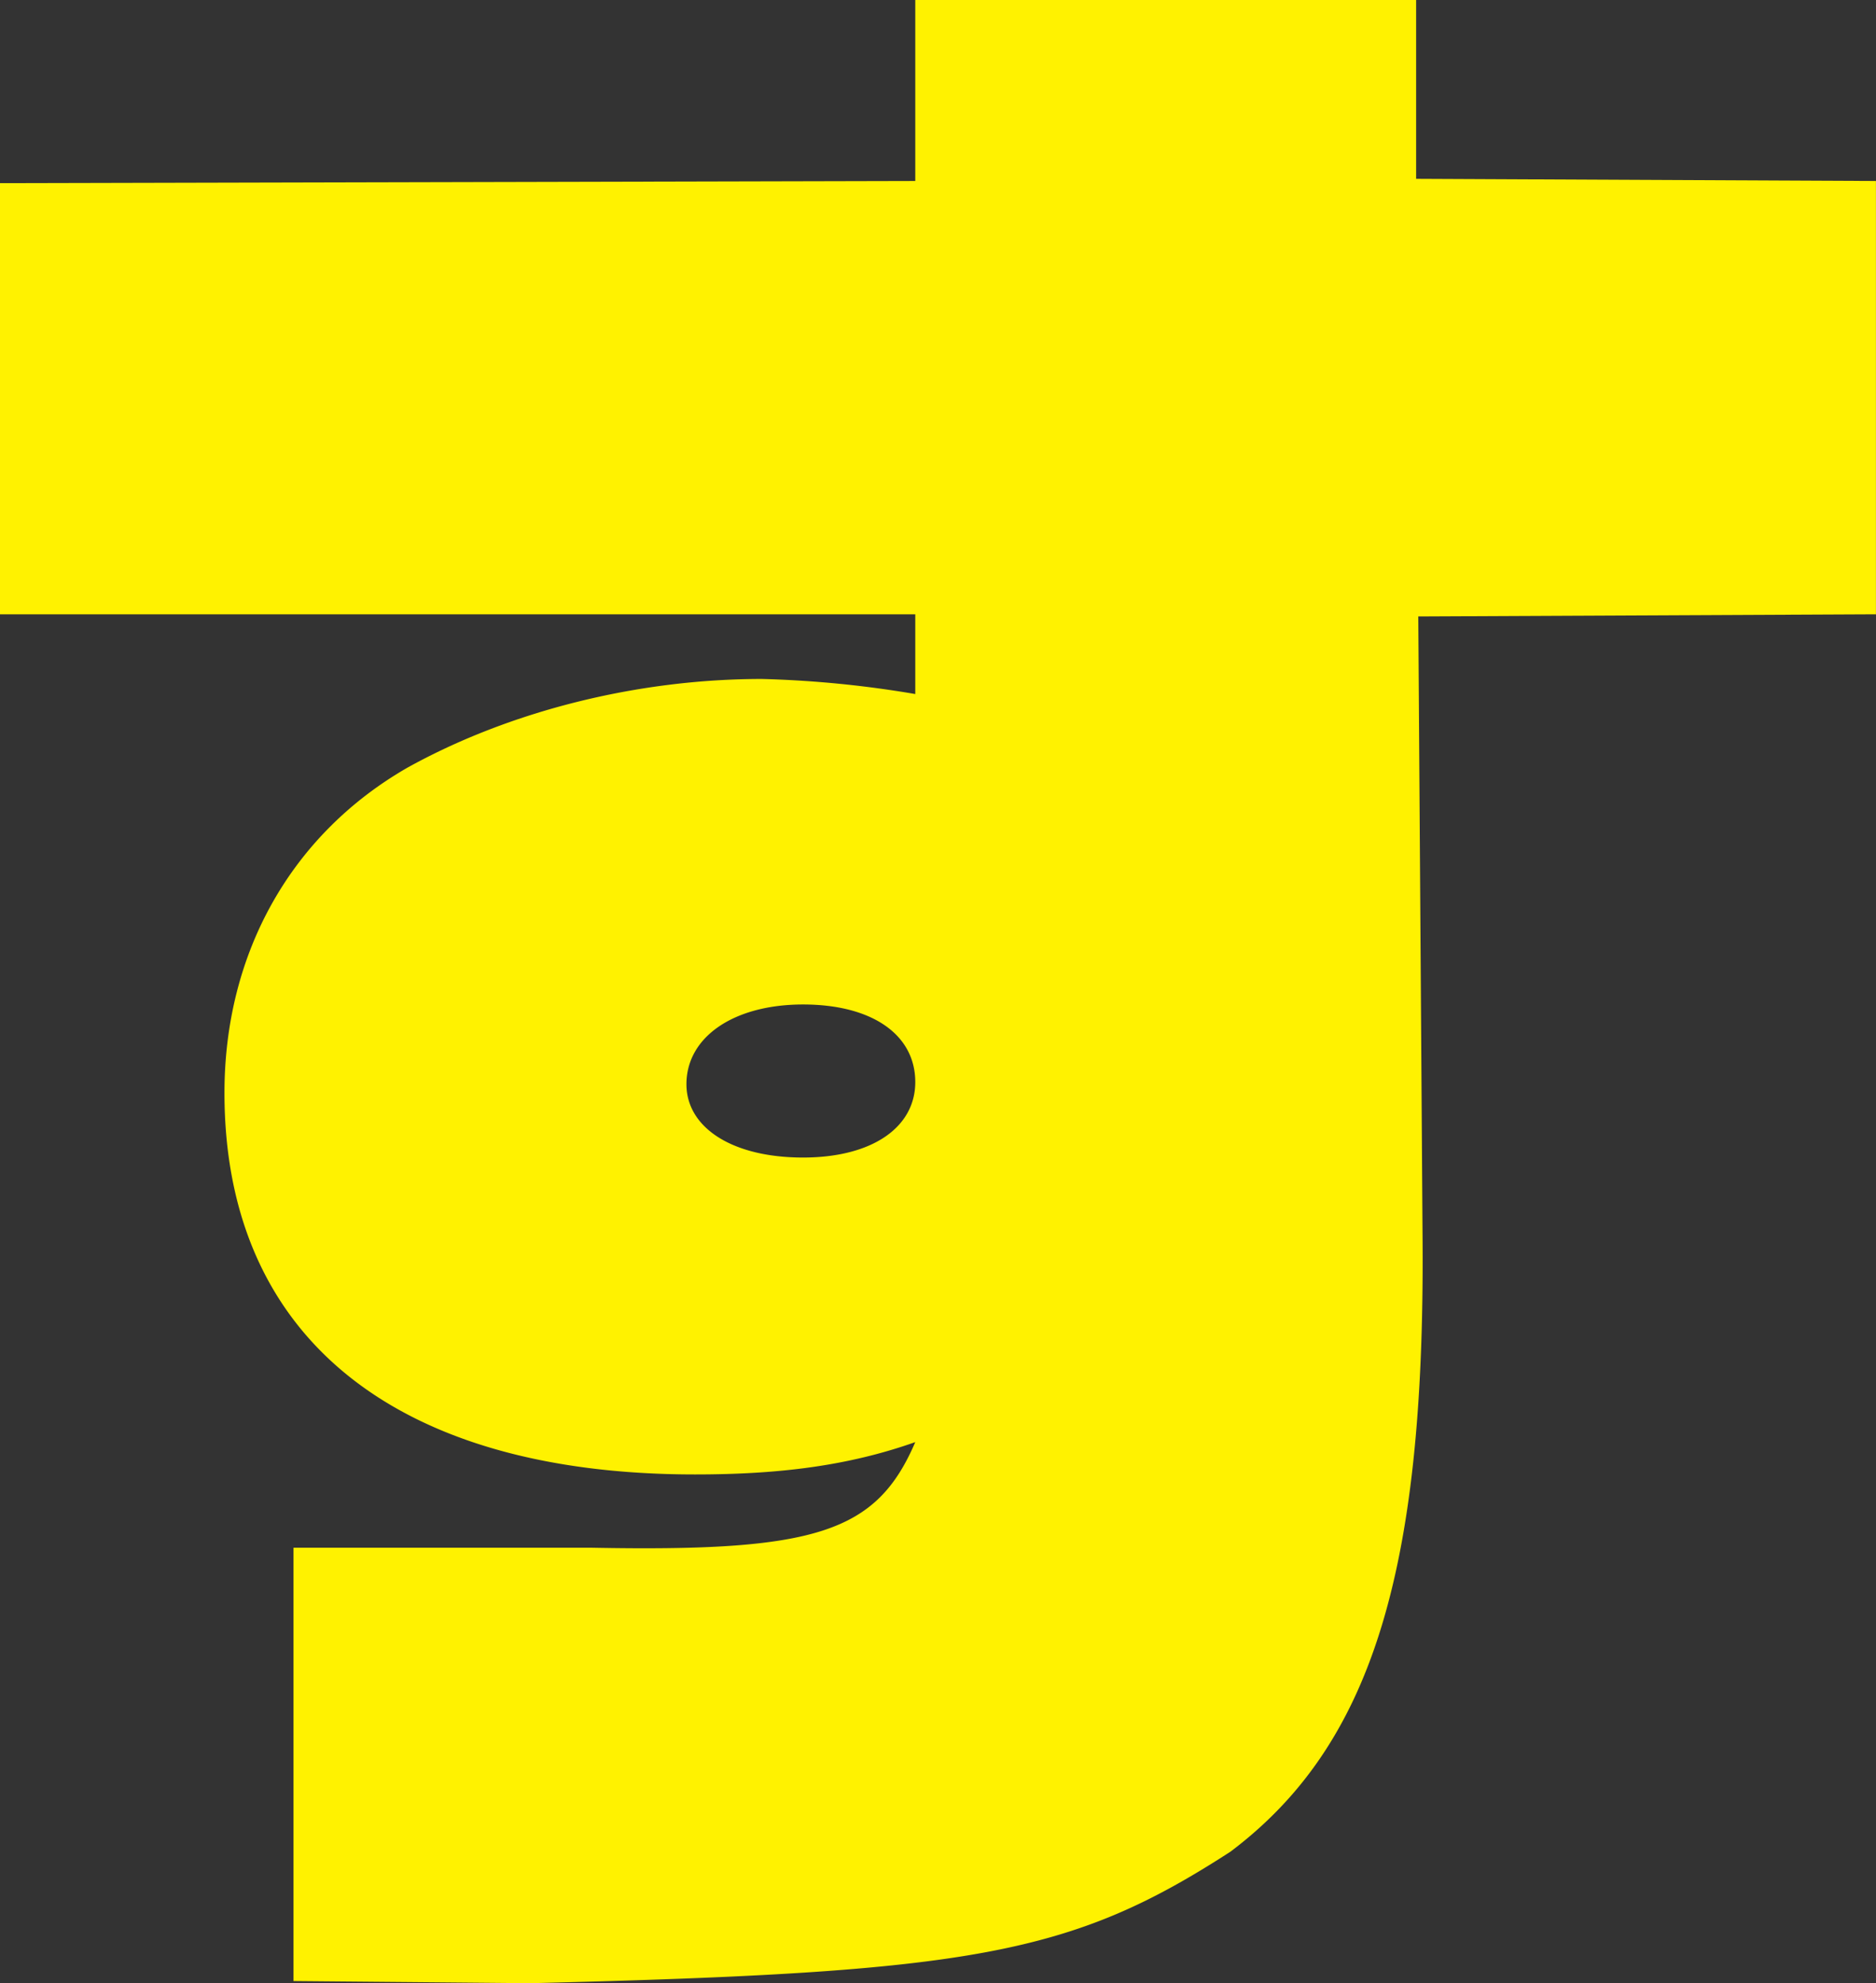<svg xmlns="http://www.w3.org/2000/svg" width="261.469" height="276.343" viewBox="0 0 261.469 276.343">
  <rect x="0" y="0" width="261.469" height="276.343" fill="#333333" stroke="none"/>
  <defs>
    <style>
      .cls-1 {
        fill: #fff200;
        fill-rule: evenodd;
      }
    </style>
  </defs>
  <path id="_01.svg" data-name="01.svg" class="cls-1" d="M0.025,29.99l127.573-.3V4.455h69.807V29.389l64.089,0.3V90.067l-63.789.3,0.6,87.114c0.3,46.26-7.223,70.292-26.78,85.01-22.265,14.419-36.106,16.822-97.487,18.326l-33.1-.3v-60.38H82.466c31.292,0.6,39.717-2.1,45.132-14.718-9.326,3.3-18.955,4.506-30.689,4.506-41.822,0-65.593-19.226-65.593-53.17,0-19.525,9.328-36.048,25.576-45.359,14.141-7.81,31.893-12.316,49.345-12.316a149.5,149.5,0,0,1,21.362,2.1V90.067H0.025V29.99ZM95.705,155.552c0,6.009,6.319,10.214,16.248,10.214,9.628,0,15.645-4.2,15.645-10.515,0-6.608-6.017-10.813-15.645-10.813S95.705,148.944,95.705,155.552Z" transform="translate(-0.031 -4.469)"/>
</svg>
